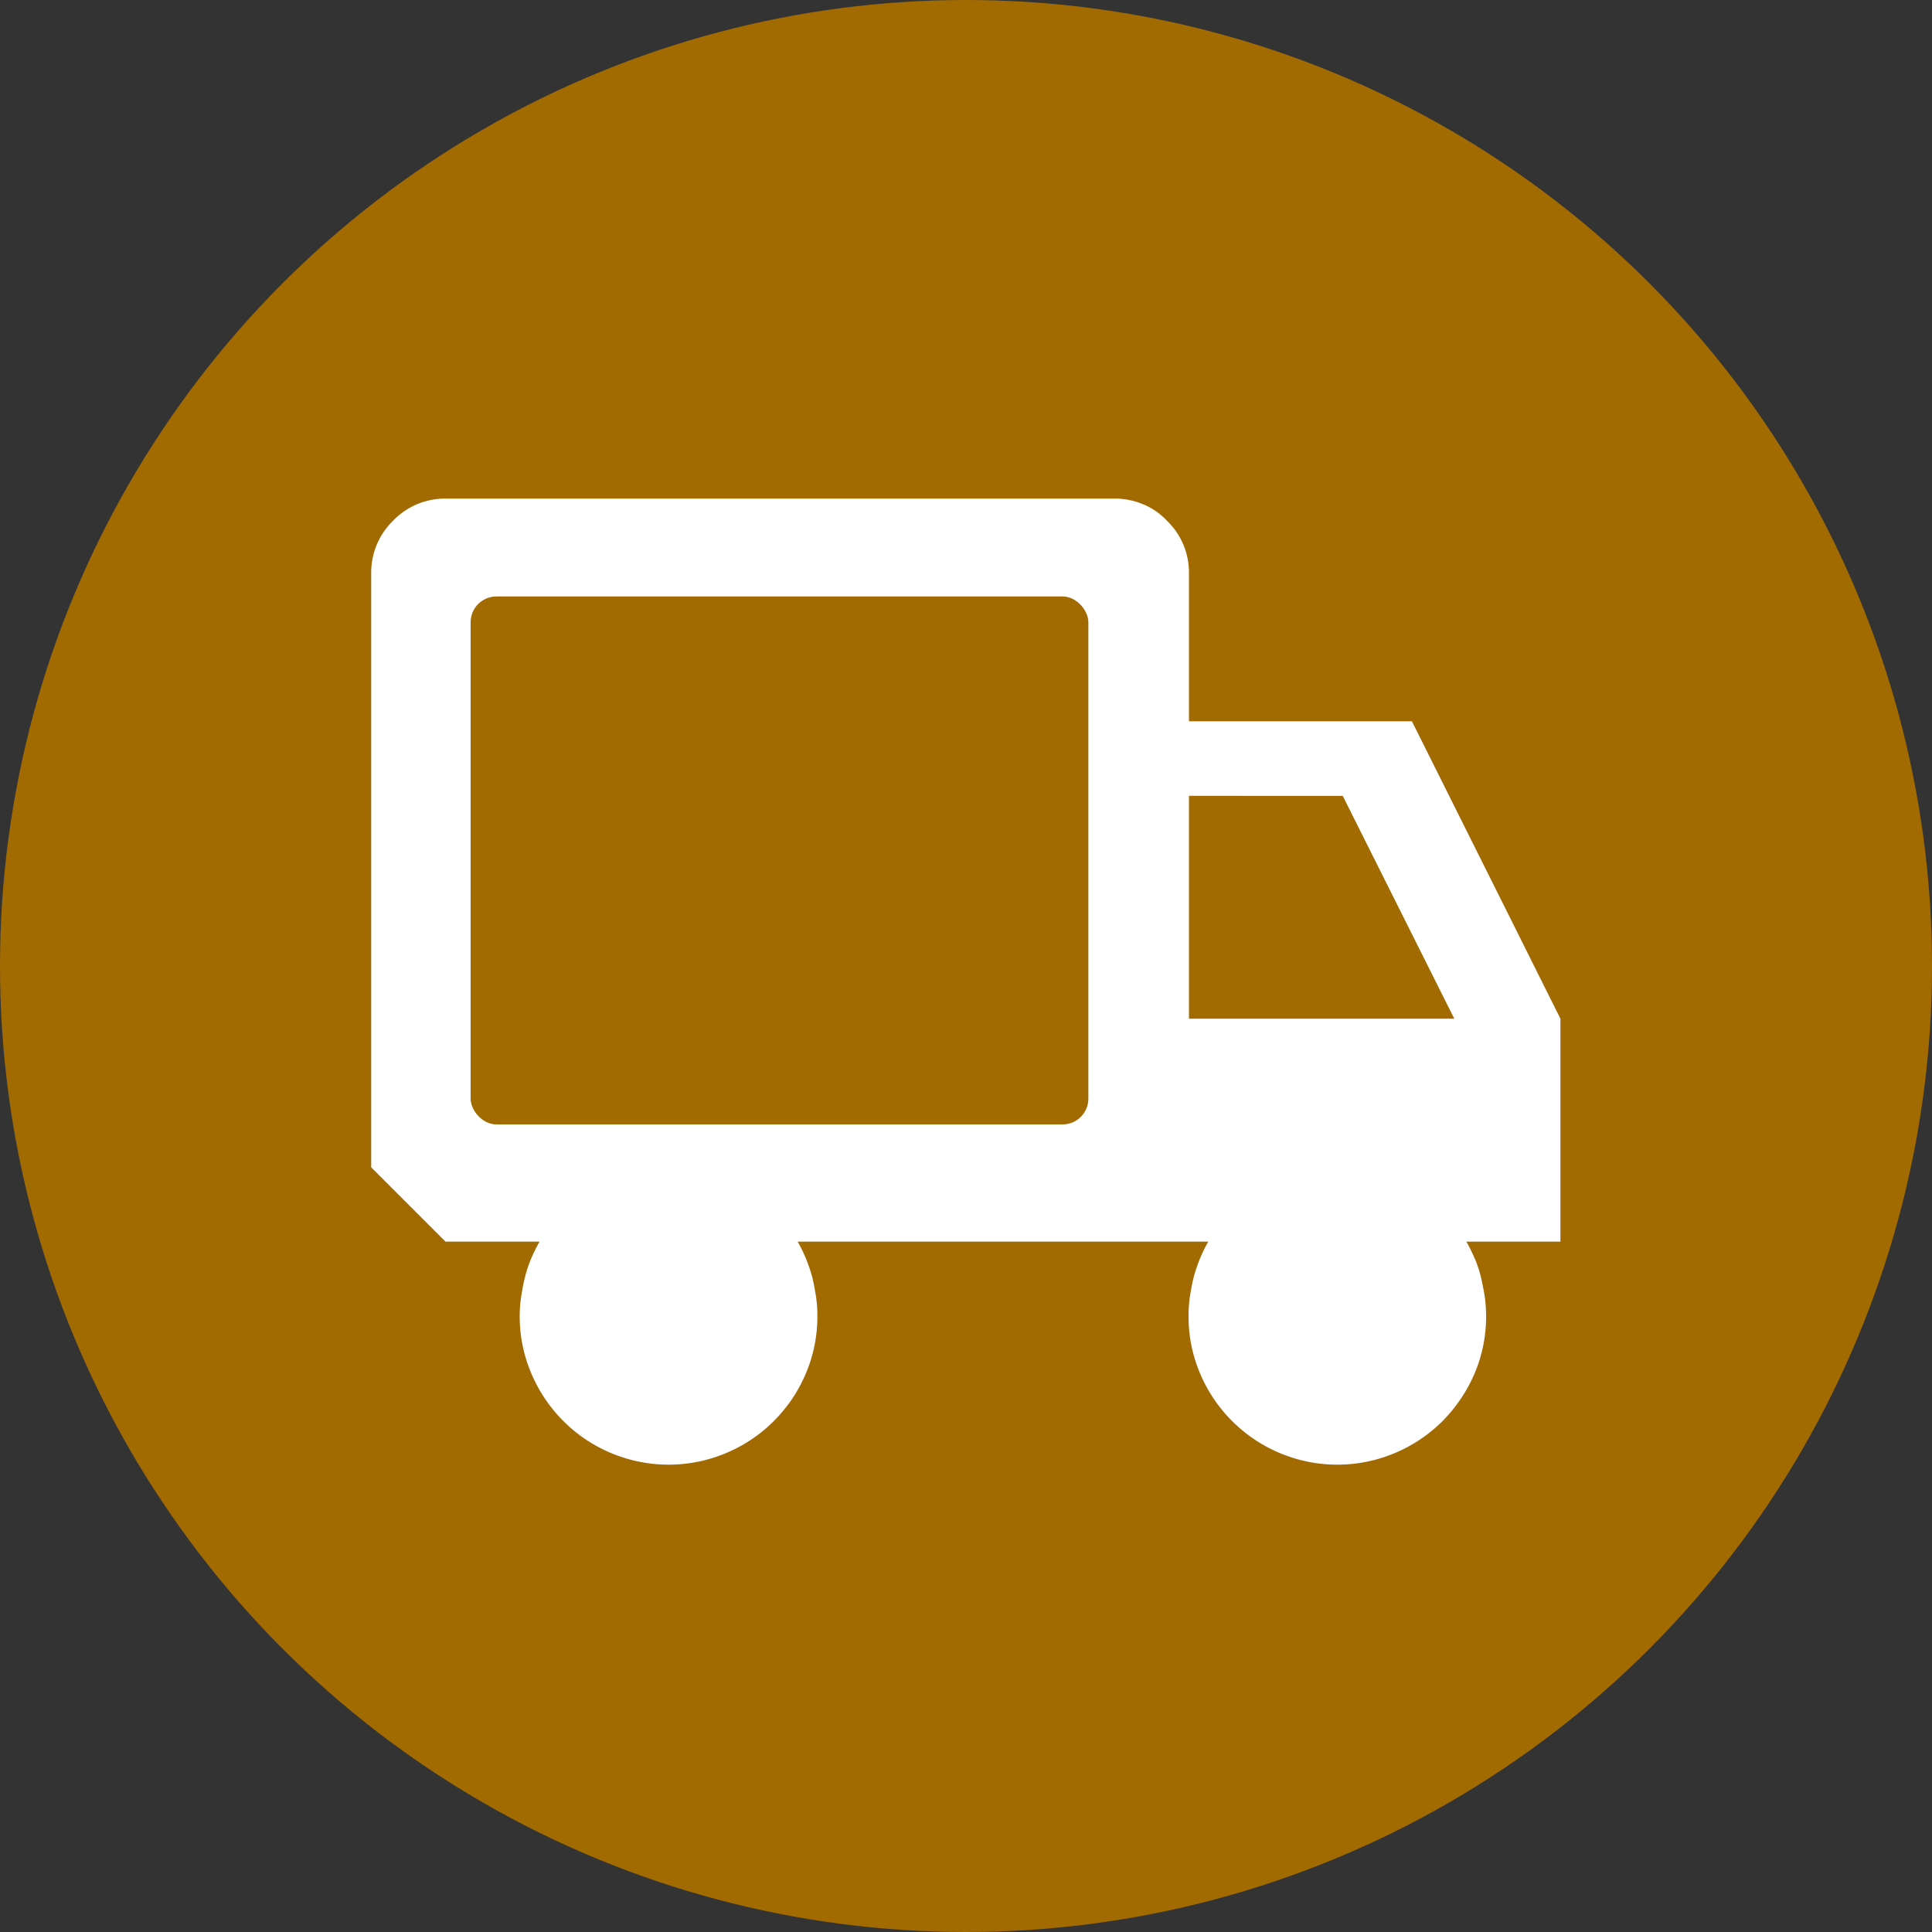 <svg xmlns="http://www.w3.org/2000/svg" viewBox="0 0 150 150"><rect x="0" y="0" width="150" height="150" fill="#333333" stroke="none"/><defs><style>.cls-1{fill:#a16b02;}.cls-2{fill:#fff;}</style></defs><g id="Layer_2" data-name="Layer 2"><g id="Layer_1-2" data-name="Layer 1"><circle class="cls-1" cx="75" cy="75" r="75"/><path class="cls-2" d="M121.15,79.09V96.4h-7.3c.24.42.45.87.66,1.33a10.73,10.73,0,0,1,.47,1.42c.11.48.21,1,.29,1.48a11.51,11.51,0,0,1,.11,1.54,11.24,11.24,0,0,1-.9,4.48,11.93,11.93,0,0,1-2.48,3.68,11.58,11.58,0,0,1-3.67,2.47,11.51,11.51,0,0,1-9,0,11.57,11.57,0,0,1-6.15-6.15,11.24,11.24,0,0,1-.9-4.48,10.06,10.06,0,0,1,.11-1.54c.08-.5.17-1,.29-1.48a12.48,12.48,0,0,1,.48-1.42,11.7,11.7,0,0,1,.65-1.33H61.93a11.7,11.7,0,0,1,.65,1.33,12.48,12.48,0,0,1,.48,1.42c.12.48.21,1,.29,1.48a10.06,10.06,0,0,1,.11,1.54,11.24,11.24,0,0,1-.9,4.48,11.57,11.57,0,0,1-6.15,6.15,11.51,11.51,0,0,1-9,0,11.47,11.47,0,0,1-3.67-2.47,11.59,11.59,0,0,1-2.48-3.68,11.25,11.25,0,0,1-.91-4.48,10.08,10.08,0,0,1,.12-1.54c.08-.5.17-1,.29-1.48a10.73,10.73,0,0,1,.47-1.42,13.72,13.72,0,0,1,.66-1.33h-7.3l-5.77-5.77V44.48a5.62,5.62,0,0,1,.45-2.23,5.55,5.55,0,0,1,1.26-1.83,5.61,5.61,0,0,1,1.82-1.26,5.71,5.71,0,0,1,2.24-.45H86.54a5.66,5.66,0,0,1,2.23.45,5.21,5.21,0,0,1,1.82,1.26,5.56,5.56,0,0,1,1.72,4.06V56h17.31Zm-28.84,0h20.6l-8.66-17.3H92.31Z"/><rect class="cls-1" x="36.54" y="46.31" width="47.96" height="40.99" rx="2"/></g></g></svg>